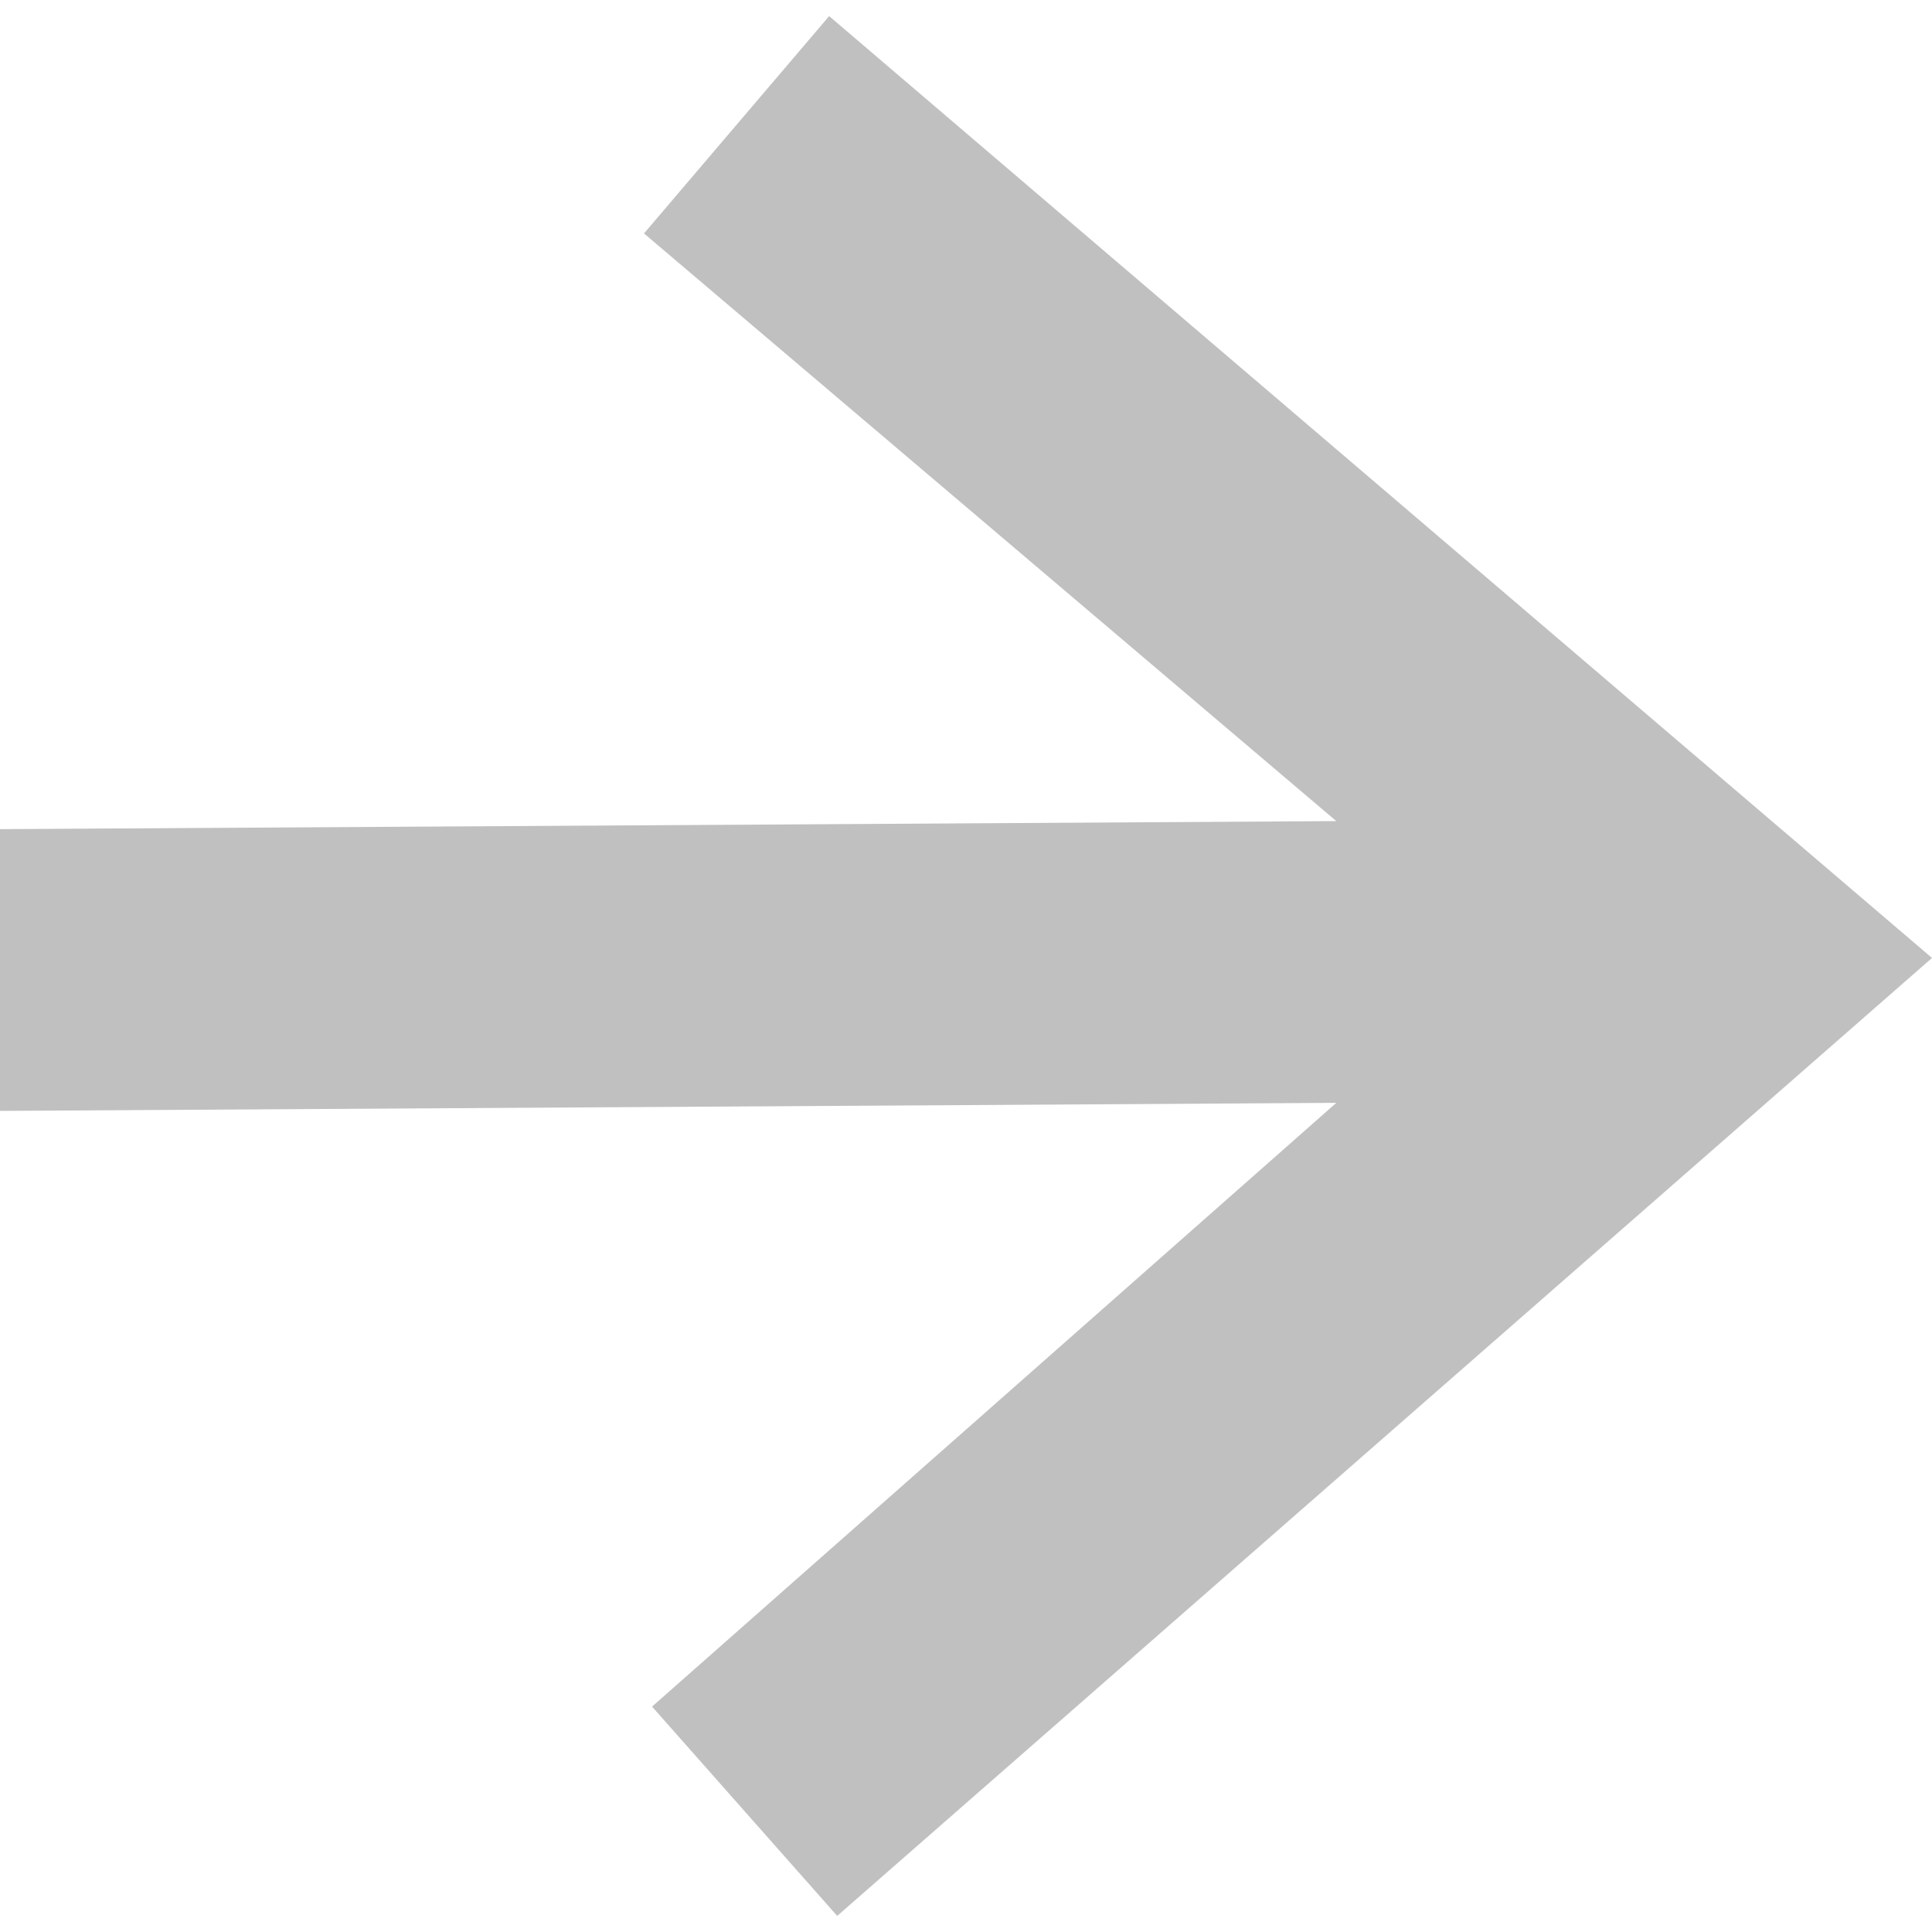 <?xml version="1.0" encoding="UTF-8"?>
<svg xmlns="http://www.w3.org/2000/svg" version="1.1" viewBox="0 0 24 24">
  <defs>
    <style>
      .cls-1 {
        fill: silver;
      }

      .cls-2 {
        fill: #004eff;
      }

      .cls-3 {
        fill: none;
        stroke: #e8e8e8;
        stroke-miterlimit: 10;
        stroke-width: 3px;
      }

      .cls-4 {
        fill: #e8e8e8;
      }
    </style>
  </defs>
  <!-- Generator: Adobe Illustrator 28.7.1, SVG Export Plug-In . SVG Version: 1.2.0 Build 142)  -->
  <g>
    <g id="Layer_1">
      <g id="Layer_1-2" data-name="Layer_1">
        <line class="cls-3" x1="-59.8" y1="-16.5" x2="-35.8" y2="-16.5"/>
        <polyline class="cls-3" points="-49.2 -28.5 -35.3 -16.5 -49.2 -4.5"/>
        <polygon class="cls-1" points="10.3 .2 8 2.9 16.6 10.2 0 10.3 0 13.8 16.6 13.7 8.1 21.2 10.4 23.8 24 11.9 10.3 .2"/>
        <polygon class="cls-2" points="10.3 -53.2 8 -50.5 16.6 -43.1 0 -43.1 0 -39.6 16.6 -39.7 8.1 -32.2 10.4 -29.6 24 -41.4 10.3 -53.2"/>
        <polygon class="cls-4" points="10.3 -36.5 8 -33.9 16.6 -26.5 0 -26.4 0 -22.9 16.6 -23 8.1 -15.6 10.4 -12.9 24 -24.8 10.3 -36.5"/>
      </g>
    </g>
  </g>
</svg>
